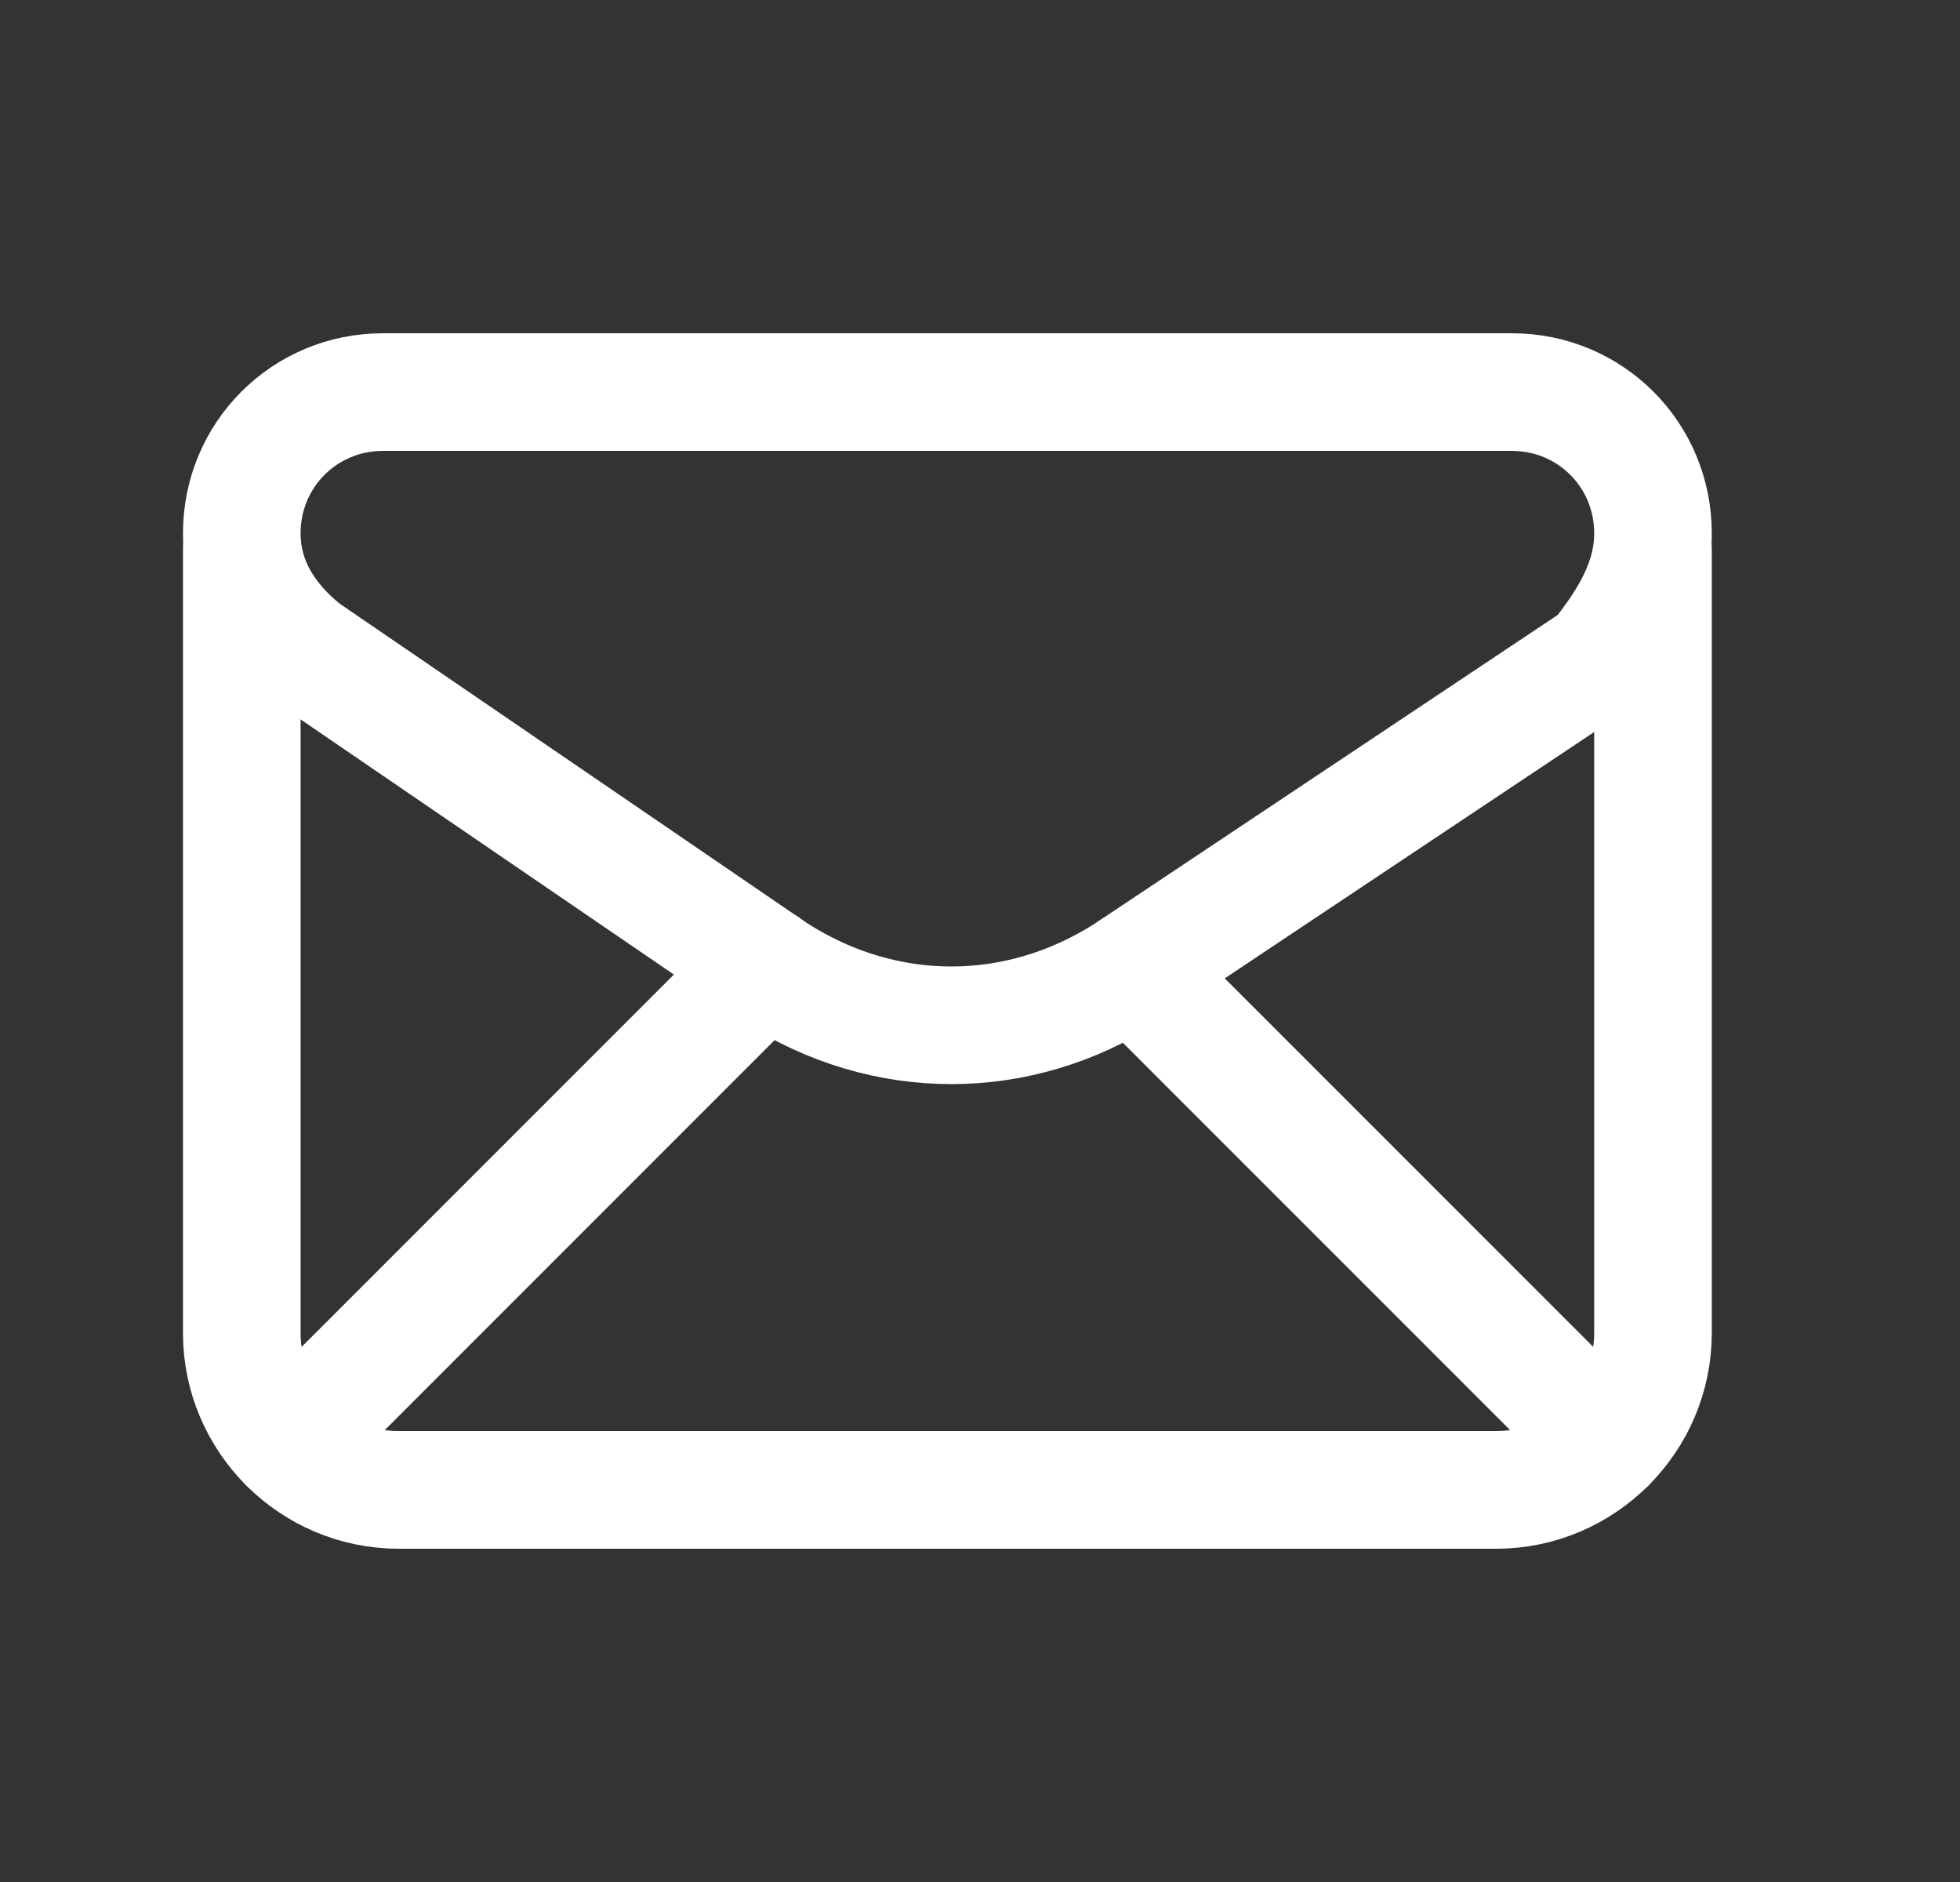 <svg width="25" height="24" viewBox="0 0 25 24" fill="none" xmlns="http://www.w3.org/2000/svg">
<rect x="0" y="0" width="25" height="24" fill="#333333" stroke="none"/>
<path fill-rule="evenodd" clip-rule="evenodd" d="M3.084 6.8V6.8C3.084 7.4 3.384 7.9 3.884 8.3L9.884 12.4C11.284 13.3 12.985 13.3 14.384 12.4L20.384 8.4C20.785 7.9 21.084 7.4 21.084 6.8V6.8C21.084 5.8 20.285 5 19.285 5H4.884C3.884 5 3.084 5.8 3.084 6.8Z" stroke="white" stroke-width="1.5" stroke-linecap="round" stroke-linejoin="round"/>
<path d="M3.084 7V17C3.084 18.1 3.984 19 5.084 19H19.084C20.184 19 21.084 18.1 21.084 17V7" stroke="white" stroke-width="1.5" stroke-linecap="round" stroke-linejoin="round"/>
<path d="M3.672 18.412L9.766 12.318" stroke="white" stroke-width="1.5" stroke-linecap="round" stroke-linejoin="round"/>
<path d="M14.445 12.36L20.497 18.412" stroke="white" stroke-width="1.5" stroke-linecap="round" stroke-linejoin="round"/>
</svg>
